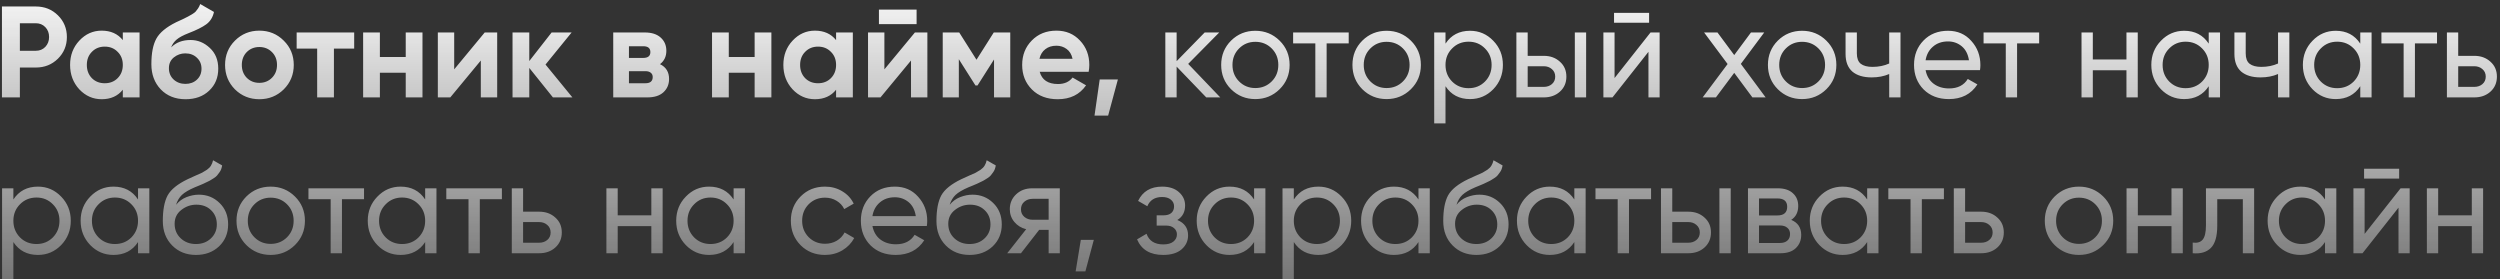 <?xml version="1.0" encoding="UTF-8"?> <svg xmlns="http://www.w3.org/2000/svg" width="385" height="43" viewBox="0 0 385 43" fill="none"><rect x="0" y="0" width="385" height="43" fill="#333333" stroke="none"/> <path d="M5.52 1C6.867 1 8 1.453 8.92 2.36C9.84 3.267 10.3 4.38 10.3 5.7C10.3 7.02 9.84 8.133 8.92 9.04C8 9.947 6.867 10.4 5.52 10.4H3.06V15H0.3V1H5.52ZM5.52 7.82C6.107 7.82 6.593 7.62 6.98 7.22C7.367 6.807 7.56 6.3 7.56 5.7C7.56 5.087 7.367 4.58 6.98 4.18C6.593 3.78 6.107 3.58 5.52 3.58H3.06V7.82H5.52ZM18.913 5H21.493V15H18.913V13.82C18.14 14.793 17.053 15.28 15.653 15.28C14.319 15.28 13.173 14.773 12.213 13.76C11.266 12.733 10.793 11.48 10.793 10C10.793 8.52 11.266 7.273 12.213 6.26C13.173 5.233 14.319 4.72 15.653 4.72C17.053 4.72 18.14 5.207 18.913 6.18V5ZM14.153 12.04C14.673 12.56 15.333 12.82 16.133 12.82C16.933 12.82 17.593 12.56 18.113 12.04C18.646 11.507 18.913 10.827 18.913 10C18.913 9.173 18.646 8.5 18.113 7.98C17.593 7.447 16.933 7.18 16.133 7.18C15.333 7.18 14.673 7.447 14.153 7.98C13.633 8.5 13.373 9.173 13.373 10C13.373 10.827 13.633 11.507 14.153 12.04ZM28.572 15.28C26.999 15.28 25.726 14.773 24.752 13.76C23.792 12.747 23.312 11.46 23.312 9.9C23.312 8.193 23.566 6.88 24.072 5.96C24.579 5.027 25.599 4.18 27.132 3.42C27.359 3.313 27.679 3.167 28.092 2.98C28.506 2.78 28.786 2.64 28.932 2.56C29.092 2.48 29.306 2.36 29.572 2.2C29.839 2.04 30.026 1.9 30.132 1.78C30.252 1.647 30.379 1.48 30.512 1.28C30.646 1.08 30.752 0.86 30.832 0.62L32.952 1.84C32.779 2.653 32.386 3.287 31.772 3.74C31.172 4.18 30.266 4.633 29.052 5.1C28.199 5.433 27.579 5.767 27.192 6.1C26.806 6.433 26.526 6.833 26.352 7.3C27.099 6.54 28.099 6.16 29.352 6.16C30.459 6.16 31.446 6.567 32.312 7.38C33.179 8.18 33.612 9.247 33.612 10.58C33.612 11.953 33.146 13.08 32.212 13.96C31.292 14.84 30.079 15.28 28.572 15.28ZM26.732 12.24C27.226 12.693 27.832 12.92 28.552 12.92C29.272 12.92 29.866 12.7 30.332 12.26C30.799 11.82 31.032 11.26 31.032 10.58C31.032 9.9 30.799 9.34 30.332 8.9C29.866 8.447 29.266 8.22 28.532 8.22C27.879 8.22 27.292 8.427 26.772 8.84C26.266 9.253 26.012 9.807 26.012 10.5C26.012 11.207 26.252 11.787 26.732 12.24ZM43.7 13.76C42.673 14.773 41.42 15.28 39.94 15.28C38.46 15.28 37.207 14.773 36.18 13.76C35.167 12.733 34.66 11.48 34.66 10C34.66 8.52 35.167 7.273 36.18 6.26C37.207 5.233 38.46 4.72 39.94 4.72C41.42 4.72 42.673 5.233 43.7 6.26C44.727 7.273 45.24 8.52 45.24 10C45.24 11.48 44.727 12.733 43.7 13.76ZM38 11.98C38.52 12.5 39.167 12.76 39.94 12.76C40.713 12.76 41.36 12.5 41.88 11.98C42.4 11.46 42.66 10.8 42.66 10C42.66 9.2 42.4 8.54 41.88 8.02C41.36 7.5 40.713 7.24 39.94 7.24C39.167 7.24 38.52 7.5 38 8.02C37.493 8.54 37.24 9.2 37.24 10C37.24 10.8 37.493 11.46 38 11.98ZM54.544 5V7.48H51.424V15H48.844V7.48H45.684V5H54.544ZM62.482 5H65.062V15H62.482V11.2H58.502V15H55.922V5H58.502V8.78H62.482V5ZM74.646 5H76.566V15H74.046V9.32L69.346 15H67.426V5H69.946V10.68L74.646 5ZM88.15 15H85.15L81.51 10.46V15H78.93V5H81.51V9.4L84.95 5H88.03L84.01 9.94L88.15 15ZM101.638 9.88C102.571 10.333 103.038 11.093 103.038 12.16C103.038 13 102.744 13.687 102.158 14.22C101.584 14.74 100.764 15 99.698 15H94.438V5H99.298C100.351 5 101.164 5.26 101.738 5.78C102.324 6.3 102.618 6.98 102.618 7.82C102.618 8.7 102.291 9.387 101.638 9.88ZM99.058 7.12H96.858V8.92H99.058C99.791 8.92 100.158 8.62 100.158 8.02C100.158 7.42 99.791 7.12 99.058 7.12ZM99.398 12.82C100.144 12.82 100.518 12.5 100.518 11.86C100.518 11.58 100.418 11.36 100.218 11.2C100.018 11.04 99.745 10.96 99.398 10.96H96.858V12.82H99.398ZM116.213 5H118.793V15H116.213V11.2H112.233V15H109.653V5H112.233V8.78H116.213V5ZM128.757 5H131.337V15H128.757V13.82C127.983 14.793 126.897 15.28 125.497 15.28C124.163 15.28 123.017 14.773 122.057 13.76C121.11 12.733 120.637 11.48 120.637 10C120.637 8.52 121.11 7.273 122.057 6.26C123.017 5.233 124.163 4.72 125.497 4.72C126.897 4.72 127.983 5.207 128.757 6.18V5ZM123.997 12.04C124.517 12.56 125.177 12.82 125.977 12.82C126.777 12.82 127.437 12.56 127.957 12.04C128.49 11.507 128.757 10.827 128.757 10C128.757 9.173 128.49 8.5 127.957 7.98C127.437 7.447 126.777 7.18 125.977 7.18C125.177 7.18 124.517 7.447 123.997 7.98C123.477 8.5 123.217 9.173 123.217 10C123.217 10.827 123.477 11.507 123.997 12.04ZM135.356 3.72V1.48H141.156V3.72H135.356ZM140.896 5H142.816V15H140.296V9.32L135.596 15H133.676V5H136.196V10.68L140.896 5ZM155.58 5V15H153.08V9.16L150.54 13.16H150.22L147.66 9.12V15H145.18V5H147.72L150.38 9.2L153.04 5H155.58ZM160.114 11.06C160.461 12.313 161.401 12.94 162.934 12.94C163.921 12.94 164.667 12.607 165.174 11.94L167.254 13.14C166.267 14.567 164.814 15.28 162.894 15.28C161.241 15.28 159.914 14.78 158.914 13.78C157.914 12.78 157.414 11.52 157.414 10C157.414 8.493 157.907 7.24 158.894 6.24C159.881 5.227 161.147 4.72 162.694 4.72C164.161 4.72 165.367 5.227 166.314 6.24C167.274 7.253 167.754 8.507 167.754 10C167.754 10.333 167.721 10.687 167.654 11.06H160.114ZM160.074 9.06H165.174C165.027 8.38 164.721 7.873 164.254 7.54C163.801 7.207 163.281 7.04 162.694 7.04C162.001 7.04 161.427 7.22 160.974 7.58C160.521 7.927 160.221 8.42 160.074 9.06ZM172.154 12.24L170.654 17.8H168.554L169.354 12.24H172.154ZM187.921 15H185.761L181.201 10.26V15H179.461V5H181.201V9.42L185.521 5H187.761L182.981 9.84L187.921 15ZM197.061 13.74C196.034 14.753 194.787 15.26 193.321 15.26C191.854 15.26 190.607 14.753 189.581 13.74C188.567 12.727 188.061 11.48 188.061 10C188.061 8.52 188.567 7.273 189.581 6.26C190.607 5.247 191.854 4.74 193.321 4.74C194.787 4.74 196.034 5.247 197.061 6.26C198.087 7.273 198.601 8.52 198.601 10C198.601 11.48 198.087 12.727 197.061 13.74ZM193.321 13.56C194.321 13.56 195.161 13.22 195.841 12.54C196.521 11.86 196.861 11.013 196.861 10C196.861 8.987 196.521 8.14 195.841 7.46C195.161 6.78 194.321 6.44 193.321 6.44C192.334 6.44 191.501 6.78 190.821 7.46C190.141 8.14 189.801 8.987 189.801 10C189.801 11.013 190.141 11.86 190.821 12.54C191.501 13.22 192.334 13.56 193.321 13.56ZM207.701 5V6.68H204.301V15H202.561V6.68H199.141V5H207.701ZM217.276 13.74C216.249 14.753 215.002 15.26 213.536 15.26C212.069 15.26 210.822 14.753 209.796 13.74C208.782 12.727 208.276 11.48 208.276 10C208.276 8.52 208.782 7.273 209.796 6.26C210.822 5.247 212.069 4.74 213.536 4.74C215.002 4.74 216.249 5.247 217.276 6.26C218.302 7.273 218.816 8.52 218.816 10C218.816 11.48 218.302 12.727 217.276 13.74ZM213.536 13.56C214.536 13.56 215.376 13.22 216.056 12.54C216.736 11.86 217.076 11.013 217.076 10C217.076 8.987 216.736 8.14 216.056 7.46C215.376 6.78 214.536 6.44 213.536 6.44C212.549 6.44 211.716 6.78 211.036 7.46C210.356 8.14 210.016 8.987 210.016 10C210.016 11.013 210.356 11.86 211.036 12.54C211.716 13.22 212.549 13.56 213.536 13.56ZM226.387 4.74C227.787 4.74 228.98 5.253 229.967 6.28C230.954 7.293 231.447 8.533 231.447 10C231.447 11.467 230.954 12.713 229.967 13.74C228.98 14.753 227.787 15.26 226.387 15.26C224.734 15.26 223.474 14.6 222.607 13.28V19H220.867V5H222.607V6.72C223.474 5.4 224.734 4.74 226.387 4.74ZM226.167 13.58C227.167 13.58 228.007 13.24 228.687 12.56C229.367 11.867 229.707 11.013 229.707 10C229.707 8.987 229.367 8.14 228.687 7.46C228.007 6.767 227.167 6.42 226.167 6.42C225.154 6.42 224.307 6.767 223.627 7.46C222.947 8.14 222.607 8.987 222.607 10C222.607 11.013 222.947 11.867 223.627 12.56C224.307 13.24 225.154 13.58 226.167 13.58ZM237.743 8.6C238.743 8.6 239.57 8.9 240.223 9.5C240.89 10.087 241.223 10.853 241.223 11.8C241.223 12.747 240.89 13.52 240.223 14.12C239.57 14.707 238.743 15 237.743 15H233.523V5H235.263V8.6H237.743ZM242.523 5H244.263V15H242.523V5ZM237.743 13.38C238.236 13.38 238.65 13.24 238.983 12.96C239.33 12.667 239.503 12.28 239.503 11.8C239.503 11.32 239.33 10.933 238.983 10.64C238.65 10.347 238.236 10.2 237.743 10.2H235.263V13.38H237.743ZM248.562 3.5V1.98H253.962V3.5H248.562ZM254.182 5H255.582V15H253.862V7.98L248.322 15H246.922V5H248.642V12.02L254.182 5ZM271.91 15H269.87L267.07 11.22L264.25 15H262.21L266.05 9.86L262.43 5H264.49L267.07 8.48L269.65 5H271.69L268.09 9.84L271.91 15ZM281.26 13.74C280.233 14.753 278.987 15.26 277.52 15.26C276.053 15.26 274.807 14.753 273.78 13.74C272.767 12.727 272.26 11.48 272.26 10C272.26 8.52 272.767 7.273 273.78 6.26C274.807 5.247 276.053 4.74 277.52 4.74C278.987 4.74 280.233 5.247 281.26 6.26C282.287 7.273 282.8 8.52 282.8 10C282.8 11.48 282.287 12.727 281.26 13.74ZM277.52 13.56C278.52 13.56 279.36 13.22 280.04 12.54C280.72 11.86 281.06 11.013 281.06 10C281.06 8.987 280.72 8.14 280.04 7.46C279.36 6.78 278.52 6.44 277.52 6.44C276.533 6.44 275.7 6.78 275.02 7.46C274.34 8.14 274 8.987 274 10C274 11.013 274.34 11.86 275.02 12.54C275.7 13.22 276.533 13.56 277.52 13.56ZM290.936 5H292.676V15H290.936V11.4C290.136 11.747 289.236 11.92 288.236 11.92C286.956 11.92 285.963 11.62 285.256 11.02C284.563 10.407 284.216 9.507 284.216 8.32V5H285.956V8.22C285.956 8.967 286.156 9.5 286.556 9.82C286.97 10.14 287.57 10.3 288.356 10.3C289.303 10.3 290.163 10.127 290.936 9.78V5ZM296.54 10.8C296.713 11.693 297.12 12.387 297.76 12.88C298.413 13.373 299.213 13.62 300.16 13.62C301.48 13.62 302.44 13.133 303.04 12.16L304.52 13C303.547 14.507 302.08 15.26 300.12 15.26C298.533 15.26 297.24 14.767 296.24 13.78C295.253 12.78 294.76 11.52 294.76 10C294.76 8.493 295.247 7.24 296.22 6.24C297.193 5.24 298.453 4.74 300 4.74C301.467 4.74 302.66 5.26 303.58 6.3C304.513 7.327 304.98 8.567 304.98 10.02C304.98 10.273 304.96 10.533 304.92 10.8H296.54ZM300 6.38C299.067 6.38 298.293 6.647 297.68 7.18C297.067 7.7 296.687 8.4 296.54 9.28H303.22C303.073 8.333 302.7 7.613 302.1 7.12C301.5 6.627 300.8 6.38 300 6.38ZM314.03 5V6.68H310.63V15H308.89V6.68H305.47V5H314.03ZM327.474 5H329.214V15H327.474V10.82H322.294V15H320.554V5H322.294V9.16H327.474V5ZM340.143 5H341.883V15H340.143V13.28C339.276 14.6 338.016 15.26 336.363 15.26C334.963 15.26 333.77 14.753 332.783 13.74C331.796 12.713 331.303 11.467 331.303 10C331.303 8.533 331.796 7.293 332.783 6.28C333.77 5.253 334.963 4.74 336.363 4.74C338.016 4.74 339.276 5.4 340.143 6.72V5ZM336.583 13.58C337.596 13.58 338.443 13.24 339.123 12.56C339.803 11.867 340.143 11.013 340.143 10C340.143 8.987 339.803 8.14 339.123 7.46C338.443 6.767 337.596 6.42 336.583 6.42C335.583 6.42 334.743 6.767 334.063 7.46C333.383 8.14 333.043 8.987 333.043 10C333.043 11.013 333.383 11.867 334.063 12.56C334.743 13.24 335.583 13.58 336.583 13.58ZM350.819 5H352.559V15H350.819V11.4C350.019 11.747 349.119 11.92 348.119 11.92C346.839 11.92 345.846 11.62 345.139 11.02C344.446 10.407 344.099 9.507 344.099 8.32V5H345.839V8.22C345.839 8.967 346.039 9.5 346.439 9.82C346.853 10.14 347.453 10.3 348.239 10.3C349.186 10.3 350.046 10.127 350.819 9.78V5ZM363.483 5H365.223V15H363.483V13.28C362.616 14.6 361.356 15.26 359.703 15.26C358.303 15.26 357.109 14.753 356.123 13.74C355.136 12.713 354.643 11.467 354.643 10C354.643 8.533 355.136 7.293 356.123 6.28C357.109 5.253 358.303 4.74 359.703 4.74C361.356 4.74 362.616 5.4 363.483 6.72V5ZM359.923 13.58C360.936 13.58 361.783 13.24 362.463 12.56C363.143 11.867 363.483 11.013 363.483 10C363.483 8.987 363.143 8.14 362.463 7.46C361.783 6.767 360.936 6.42 359.923 6.42C358.923 6.42 358.083 6.767 357.403 7.46C356.723 8.14 356.383 8.987 356.383 10C356.383 11.013 356.723 11.867 357.403 12.56C358.083 13.24 358.923 13.58 359.923 13.58ZM375.299 5V6.68H371.899V15H370.159V6.68H366.739V5H375.299ZM381.044 8.6C382.044 8.6 382.871 8.9 383.524 9.5C384.191 10.087 384.524 10.853 384.524 11.8C384.524 12.747 384.191 13.52 383.524 14.12C382.871 14.707 382.044 15 381.044 15H376.824V5H378.564V8.6H381.044ZM381.044 13.38C381.537 13.38 381.951 13.24 382.284 12.96C382.631 12.667 382.804 12.28 382.804 11.8C382.804 11.32 382.631 10.933 382.284 10.64C381.951 10.347 381.537 10.2 381.044 10.2H378.564V13.38H381.044ZM5.84 28.74C7.24 28.74 8.433 29.253 9.42 30.28C10.407 31.293 10.9 32.533 10.9 34C10.9 35.467 10.407 36.713 9.42 37.74C8.433 38.753 7.24 39.26 5.84 39.26C4.187 39.26 2.927 38.6 2.06 37.28V43H0.32V29H2.06V30.72C2.927 29.4 4.187 28.74 5.84 28.74ZM5.62 37.58C6.62 37.58 7.46 37.24 8.14 36.56C8.82 35.867 9.16 35.013 9.16 34C9.16 32.987 8.82 32.14 8.14 31.46C7.46 30.767 6.62 30.42 5.62 30.42C4.607 30.42 3.76 30.767 3.08 31.46C2.4 32.14 2.06 32.987 2.06 34C2.06 35.013 2.4 35.867 3.08 36.56C3.76 37.24 4.607 37.58 5.62 37.58ZM21.256 29H22.996V39H21.256V37.28C20.39 38.6 19.13 39.26 17.476 39.26C16.076 39.26 14.883 38.753 13.896 37.74C12.91 36.713 12.416 35.467 12.416 34C12.416 32.533 12.91 31.293 13.896 30.28C14.883 29.253 16.076 28.74 17.476 28.74C19.13 28.74 20.39 29.4 21.256 30.72V29ZM17.696 37.58C18.71 37.58 19.556 37.24 20.236 36.56C20.916 35.867 21.256 35.013 21.256 34C21.256 32.987 20.916 32.14 20.236 31.46C19.556 30.767 18.71 30.42 17.696 30.42C16.696 30.42 15.856 30.767 15.176 31.46C14.496 32.14 14.156 32.987 14.156 34C14.156 35.013 14.496 35.867 15.176 36.56C15.856 37.24 16.696 37.58 17.696 37.58ZM30.172 39.26C28.692 39.26 27.473 38.773 26.512 37.8C25.552 36.827 25.073 35.573 25.073 34.04C25.073 32.333 25.319 31.02 25.812 30.1C26.319 29.18 27.346 28.347 28.892 27.6C29.172 27.467 29.552 27.293 30.032 27.08C30.526 26.867 30.886 26.707 31.113 26.6C31.339 26.48 31.593 26.327 31.872 26.14C32.153 25.94 32.359 25.727 32.492 25.5C32.639 25.26 32.746 24.987 32.812 24.68L34.212 25.48C34.172 25.693 34.119 25.893 34.053 26.08C33.986 26.253 33.886 26.427 33.752 26.6C33.633 26.76 33.526 26.9 33.432 27.02C33.339 27.14 33.179 27.273 32.953 27.42C32.739 27.553 32.579 27.653 32.472 27.72C32.379 27.787 32.186 27.887 31.892 28.02C31.613 28.153 31.419 28.247 31.312 28.3C31.219 28.34 30.999 28.433 30.652 28.58C30.306 28.713 30.093 28.8 30.012 28.84C29.106 29.227 28.439 29.62 28.012 30.02C27.599 30.42 27.299 30.927 27.113 31.54C27.539 31.007 28.073 30.613 28.712 30.36C29.352 30.107 29.992 29.98 30.633 29.98C31.886 29.98 32.946 30.407 33.812 31.26C34.693 32.113 35.133 33.213 35.133 34.56C35.133 35.92 34.666 37.047 33.733 37.94C32.799 38.82 31.613 39.26 30.172 39.26ZM27.832 36.7C28.459 37.287 29.239 37.58 30.172 37.58C31.106 37.58 31.872 37.293 32.472 36.72C33.086 36.147 33.392 35.427 33.392 34.56C33.392 33.667 33.099 32.94 32.513 32.38C31.939 31.807 31.179 31.52 30.233 31.52C29.379 31.52 28.606 31.793 27.913 32.34C27.233 32.873 26.892 33.58 26.892 34.46C26.892 35.367 27.206 36.113 27.832 36.7ZM45.42 37.74C44.394 38.753 43.147 39.26 41.68 39.26C40.214 39.26 38.967 38.753 37.94 37.74C36.927 36.727 36.42 35.48 36.42 34C36.42 32.52 36.927 31.273 37.94 30.26C38.967 29.247 40.214 28.74 41.68 28.74C43.147 28.74 44.394 29.247 45.42 30.26C46.447 31.273 46.96 32.52 46.96 34C46.96 35.48 46.447 36.727 45.42 37.74ZM41.68 37.56C42.68 37.56 43.52 37.22 44.2 36.54C44.88 35.86 45.22 35.013 45.22 34C45.22 32.987 44.88 32.14 44.2 31.46C43.52 30.78 42.68 30.44 41.68 30.44C40.694 30.44 39.86 30.78 39.18 31.46C38.5 32.14 38.16 32.987 38.16 34C38.16 35.013 38.5 35.86 39.18 36.54C39.86 37.22 40.694 37.56 41.68 37.56ZM56.061 29V30.68H52.661V39H50.921V30.68H47.501V29H56.061ZM65.475 29H67.215V39H65.475V37.28C64.608 38.6 63.348 39.26 61.695 39.26C60.295 39.26 59.102 38.753 58.115 37.74C57.128 36.713 56.635 35.467 56.635 34C56.635 32.533 57.128 31.293 58.115 30.28C59.102 29.253 60.295 28.74 61.695 28.74C63.348 28.74 64.608 29.4 65.475 30.72V29ZM61.915 37.58C62.928 37.58 63.775 37.24 64.455 36.56C65.135 35.867 65.475 35.013 65.475 34C65.475 32.987 65.135 32.14 64.455 31.46C63.775 30.767 62.928 30.42 61.915 30.42C60.915 30.42 60.075 30.767 59.395 31.46C58.715 32.14 58.375 32.987 58.375 34C58.375 35.013 58.715 35.867 59.395 36.56C60.075 37.24 60.915 37.58 61.915 37.58ZM77.291 29V30.68H73.891V39H72.151V30.68H68.731V29H77.291ZM83.036 32.6C84.036 32.6 84.863 32.9 85.516 33.5C86.183 34.087 86.516 34.853 86.516 35.8C86.516 36.747 86.183 37.52 85.516 38.12C84.863 38.707 84.036 39 83.036 39H78.816V29H80.556V32.6H83.036ZM83.036 37.38C83.529 37.38 83.943 37.24 84.276 36.96C84.623 36.667 84.796 36.28 84.796 35.8C84.796 35.32 84.623 34.933 84.276 34.64C83.943 34.347 83.529 34.2 83.036 34.2H80.556V37.38H83.036ZM100.306 29H102.046V39H100.306V34.82H95.126V39H93.386V29H95.126V33.16H100.306V29ZM112.975 29H114.715V39H112.975V37.28C112.108 38.6 110.848 39.26 109.195 39.26C107.795 39.26 106.602 38.753 105.615 37.74C104.628 36.713 104.135 35.467 104.135 34C104.135 32.533 104.628 31.293 105.615 30.28C106.602 29.253 107.795 28.74 109.195 28.74C110.848 28.74 112.108 29.4 112.975 30.72V29ZM109.415 37.58C110.428 37.58 111.275 37.24 111.955 36.56C112.635 35.867 112.975 35.013 112.975 34C112.975 32.987 112.635 32.14 111.955 31.46C111.275 30.767 110.428 30.42 109.415 30.42C108.415 30.42 107.575 30.767 106.895 31.46C106.215 32.14 105.875 32.987 105.875 34C105.875 35.013 106.215 35.867 106.895 36.56C107.575 37.24 108.415 37.58 109.415 37.58ZM127.051 39.26C125.545 39.26 124.291 38.76 123.291 37.76C122.291 36.747 121.791 35.493 121.791 34C121.791 32.507 122.291 31.26 123.291 30.26C124.291 29.247 125.545 28.74 127.051 28.74C128.038 28.74 128.925 28.98 129.711 29.46C130.498 29.927 131.085 30.56 131.471 31.36L130.011 32.2C129.758 31.667 129.365 31.24 128.831 30.92C128.311 30.6 127.718 30.44 127.051 30.44C126.051 30.44 125.211 30.78 124.531 31.46C123.865 32.14 123.531 32.987 123.531 34C123.531 35 123.865 35.84 124.531 36.52C125.211 37.2 126.051 37.54 127.051 37.54C127.718 37.54 128.318 37.387 128.851 37.08C129.385 36.76 129.791 36.333 130.071 35.8L131.551 36.66C131.125 37.447 130.511 38.08 129.711 38.56C128.911 39.027 128.025 39.26 127.051 39.26ZM134.353 34.8C134.526 35.693 134.933 36.387 135.573 36.88C136.226 37.373 137.026 37.62 137.973 37.62C139.293 37.62 140.253 37.133 140.853 36.16L142.333 37C141.359 38.507 139.893 39.26 137.933 39.26C136.346 39.26 135.053 38.767 134.053 37.78C133.066 36.78 132.573 35.52 132.573 34C132.573 32.493 133.059 31.24 134.033 30.24C135.006 29.24 136.266 28.74 137.813 28.74C139.279 28.74 140.473 29.26 141.393 30.3C142.326 31.327 142.793 32.567 142.793 34.02C142.793 34.273 142.773 34.533 142.733 34.8H134.353ZM137.813 30.38C136.879 30.38 136.106 30.647 135.493 31.18C134.879 31.7 134.499 32.4 134.353 33.28H141.033C140.886 32.333 140.513 31.613 139.913 31.12C139.313 30.627 138.613 30.38 137.813 30.38ZM149.313 39.26C147.833 39.26 146.613 38.773 145.653 37.8C144.693 36.827 144.213 35.573 144.213 34.04C144.213 32.333 144.46 31.02 144.953 30.1C145.46 29.18 146.486 28.347 148.033 27.6C148.313 27.467 148.693 27.293 149.173 27.08C149.666 26.867 150.026 26.707 150.253 26.6C150.48 26.48 150.733 26.327 151.013 26.14C151.293 25.94 151.5 25.727 151.633 25.5C151.78 25.26 151.886 24.987 151.953 24.68L153.353 25.48C153.313 25.693 153.26 25.893 153.193 26.08C153.126 26.253 153.026 26.427 152.893 26.6C152.773 26.76 152.666 26.9 152.573 27.02C152.48 27.14 152.32 27.273 152.093 27.42C151.88 27.553 151.72 27.653 151.613 27.72C151.52 27.787 151.326 27.887 151.033 28.02C150.753 28.153 150.56 28.247 150.453 28.3C150.36 28.34 150.14 28.433 149.793 28.58C149.446 28.713 149.233 28.8 149.153 28.84C148.246 29.227 147.58 29.62 147.153 30.02C146.74 30.42 146.44 30.927 146.253 31.54C146.68 31.007 147.213 30.613 147.853 30.36C148.493 30.107 149.133 29.98 149.773 29.98C151.026 29.98 152.086 30.407 152.953 31.26C153.833 32.113 154.273 33.213 154.273 34.56C154.273 35.92 153.806 37.047 152.873 37.94C151.94 38.82 150.753 39.26 149.313 39.26ZM146.973 36.7C147.6 37.287 148.38 37.58 149.313 37.58C150.246 37.58 151.013 37.293 151.613 36.72C152.226 36.147 152.533 35.427 152.533 34.56C152.533 33.667 152.24 32.94 151.653 32.38C151.08 31.807 150.32 31.52 149.373 31.52C148.52 31.52 147.746 31.793 147.053 32.34C146.373 32.873 146.033 33.58 146.033 34.46C146.033 35.367 146.346 36.113 146.973 36.7ZM163.21 29V39H161.49V35.4H160.03L157.23 39H155.11L158.03 35.3C157.283 35.113 156.677 34.74 156.21 34.18C155.743 33.62 155.51 32.967 155.51 32.22C155.51 31.3 155.837 30.533 156.49 29.92C157.143 29.307 157.963 29 158.95 29H163.21ZM159.01 33.84H161.49V30.62H159.01C158.517 30.62 158.097 30.767 157.75 31.06C157.403 31.353 157.23 31.747 157.23 32.24C157.23 32.72 157.403 33.107 157.75 33.4C158.097 33.693 158.517 33.84 159.01 33.84ZM168.447 36.94L167.147 41.8H165.647L166.447 36.94H168.447ZM181.306 33.88C182.413 34.333 182.966 35.127 182.966 36.26C182.966 37.1 182.633 37.813 181.966 38.4C181.299 38.973 180.353 39.26 179.126 39.26C177.126 39.26 175.786 38.46 175.106 36.86L176.566 36C176.953 37.093 177.813 37.64 179.146 37.64C179.813 37.64 180.326 37.5 180.686 37.22C181.059 36.927 181.246 36.553 181.246 36.1C181.246 35.7 181.093 35.373 180.786 35.12C180.493 34.867 180.093 34.74 179.586 34.74H178.126V33.16H179.206C179.713 33.16 180.106 33.04 180.386 32.8C180.666 32.547 180.806 32.207 180.806 31.78C180.806 31.353 180.639 31.007 180.306 30.74C179.986 30.473 179.539 30.34 178.966 30.34C177.846 30.34 177.086 30.813 176.686 31.76L175.266 30.94C175.973 29.473 177.206 28.74 178.966 28.74C180.059 28.74 180.919 29.02 181.546 29.58C182.186 30.14 182.506 30.827 182.506 31.64C182.506 32.653 182.106 33.4 181.306 33.88ZM193.131 29H194.871V39H193.131V37.28C192.265 38.6 191.005 39.26 189.351 39.26C187.951 39.26 186.758 38.753 185.771 37.74C184.785 36.713 184.291 35.467 184.291 34C184.291 32.533 184.785 31.293 185.771 30.28C186.758 29.253 187.951 28.74 189.351 28.74C191.005 28.74 192.265 29.4 193.131 30.72V29ZM189.571 37.58C190.585 37.58 191.431 37.24 192.111 36.56C192.791 35.867 193.131 35.013 193.131 34C193.131 32.987 192.791 32.14 192.111 31.46C191.431 30.767 190.585 30.42 189.571 30.42C188.571 30.42 187.731 30.767 187.051 31.46C186.371 32.14 186.031 32.987 186.031 34C186.031 35.013 186.371 35.867 187.051 36.56C187.731 37.24 188.571 37.58 189.571 37.58ZM203.028 28.74C204.428 28.74 205.621 29.253 206.608 30.28C207.594 31.293 208.088 32.533 208.088 34C208.088 35.467 207.594 36.713 206.608 37.74C205.621 38.753 204.428 39.26 203.028 39.26C201.374 39.26 200.114 38.6 199.248 37.28V43H197.507V29H199.248V30.72C200.114 29.4 201.374 28.74 203.028 28.74ZM202.808 37.58C203.808 37.58 204.648 37.24 205.328 36.56C206.008 35.867 206.348 35.013 206.348 34C206.348 32.987 206.008 32.14 205.328 31.46C204.648 30.767 203.808 30.42 202.808 30.42C201.794 30.42 200.948 30.767 200.268 31.46C199.588 32.14 199.248 32.987 199.248 34C199.248 35.013 199.588 35.867 200.268 36.56C200.948 37.24 201.794 37.58 202.808 37.58ZM218.444 29H220.184V39H218.444V37.28C217.577 38.6 216.317 39.26 214.664 39.26C213.264 39.26 212.07 38.753 211.084 37.74C210.097 36.713 209.604 35.467 209.604 34C209.604 32.533 210.097 31.293 211.084 30.28C212.07 29.253 213.264 28.74 214.664 28.74C216.317 28.74 217.577 29.4 218.444 30.72V29ZM214.884 37.58C215.897 37.58 216.744 37.24 217.424 36.56C218.104 35.867 218.444 35.013 218.444 34C218.444 32.987 218.104 32.14 217.424 31.46C216.744 30.767 215.897 30.42 214.884 30.42C213.884 30.42 213.044 30.767 212.364 31.46C211.684 32.14 211.344 32.987 211.344 34C211.344 35.013 211.684 35.867 212.364 36.56C213.044 37.24 213.884 37.58 214.884 37.58ZM227.36 39.26C225.88 39.26 224.66 38.773 223.7 37.8C222.74 36.827 222.26 35.573 222.26 34.04C222.26 32.333 222.507 31.02 223 30.1C223.507 29.18 224.533 28.347 226.08 27.6C226.36 27.467 226.74 27.293 227.22 27.08C227.713 26.867 228.073 26.707 228.3 26.6C228.527 26.48 228.78 26.327 229.06 26.14C229.34 25.94 229.547 25.727 229.68 25.5C229.827 25.26 229.933 24.987 230 24.68L231.4 25.48C231.36 25.693 231.307 25.893 231.24 26.08C231.173 26.253 231.073 26.427 230.94 26.6C230.82 26.76 230.713 26.9 230.62 27.02C230.527 27.14 230.367 27.273 230.14 27.42C229.927 27.553 229.767 27.653 229.66 27.72C229.567 27.787 229.373 27.887 229.08 28.02C228.8 28.153 228.607 28.247 228.5 28.3C228.407 28.34 228.187 28.433 227.84 28.58C227.493 28.713 227.28 28.8 227.2 28.84C226.293 29.227 225.627 29.62 225.2 30.02C224.787 30.42 224.487 30.927 224.3 31.54C224.727 31.007 225.26 30.613 225.9 30.36C226.54 30.107 227.18 29.98 227.82 29.98C229.073 29.98 230.133 30.407 231 31.26C231.88 32.113 232.32 33.213 232.32 34.56C232.32 35.92 231.853 37.047 230.92 37.94C229.987 38.82 228.8 39.26 227.36 39.26ZM225.02 36.7C225.647 37.287 226.427 37.58 227.36 37.58C228.293 37.58 229.06 37.293 229.66 36.72C230.273 36.147 230.58 35.427 230.58 34.56C230.58 33.667 230.287 32.94 229.7 32.38C229.127 31.807 228.367 31.52 227.42 31.52C226.567 31.52 225.793 31.793 225.1 32.34C224.42 32.873 224.08 33.58 224.08 34.46C224.08 35.367 224.393 36.113 225.02 36.7ZM242.448 29H244.188V39H242.448V37.28C241.581 38.6 240.321 39.26 238.668 39.26C237.268 39.26 236.074 38.753 235.088 37.74C234.101 36.713 233.608 35.467 233.608 34C233.608 32.533 234.101 31.293 235.088 30.28C236.074 29.253 237.268 28.74 238.668 28.74C240.321 28.74 241.581 29.4 242.448 30.72V29ZM238.888 37.58C239.901 37.58 240.748 37.24 241.428 36.56C242.108 35.867 242.448 35.013 242.448 34C242.448 32.987 242.108 32.14 241.428 31.46C240.748 30.767 239.901 30.42 238.888 30.42C237.888 30.42 237.048 30.767 236.368 31.46C235.688 32.14 235.348 32.987 235.348 34C235.348 35.013 235.688 35.867 236.368 36.56C237.048 37.24 237.888 37.58 238.888 37.58ZM254.264 29V30.68H250.864V39H249.124V30.68H245.704V29H254.264ZM260.009 32.6C261.009 32.6 261.835 32.9 262.489 33.5C263.155 34.087 263.489 34.853 263.489 35.8C263.489 36.747 263.155 37.52 262.489 38.12C261.835 38.707 261.009 39 260.009 39H255.789V29H257.529V32.6H260.009ZM264.789 29H266.529V39H264.789V29ZM260.009 37.38C260.502 37.38 260.915 37.24 261.249 36.96C261.595 36.667 261.769 36.28 261.769 35.8C261.769 35.32 261.595 34.933 261.249 34.64C260.915 34.347 260.502 34.2 260.009 34.2H257.529V37.38H260.009ZM275.847 33.86C276.874 34.287 277.387 35.06 277.387 36.18C277.387 37.007 277.107 37.687 276.547 38.22C276.001 38.74 275.214 39 274.187 39H269.187V29H273.787C274.787 29 275.561 29.253 276.107 29.76C276.654 30.253 276.927 30.907 276.927 31.72C276.927 32.68 276.567 33.393 275.847 33.86ZM273.707 30.56H270.887V33.18H273.707C274.721 33.18 275.227 32.733 275.227 31.84C275.227 30.987 274.721 30.56 273.707 30.56ZM274.087 37.42C274.594 37.42 274.981 37.3 275.247 37.06C275.527 36.82 275.667 36.48 275.667 36.04C275.667 35.627 275.527 35.307 275.247 35.08C274.981 34.84 274.594 34.72 274.087 34.72H270.887V37.42H274.087ZM287.545 29H289.285V39H287.545V37.28C286.679 38.6 285.419 39.26 283.765 39.26C282.365 39.26 281.172 38.753 280.185 37.74C279.199 36.713 278.705 35.467 278.705 34C278.705 32.533 279.199 31.293 280.185 30.28C281.172 29.253 282.365 28.74 283.765 28.74C285.419 28.74 286.679 29.4 287.545 30.72V29ZM283.985 37.58C284.999 37.58 285.845 37.24 286.525 36.56C287.205 35.867 287.545 35.013 287.545 34C287.545 32.987 287.205 32.14 286.525 31.46C285.845 30.767 284.999 30.42 283.985 30.42C282.985 30.42 282.145 30.767 281.465 31.46C280.785 32.14 280.445 32.987 280.445 34C280.445 35.013 280.785 35.867 281.465 36.56C282.145 37.24 282.985 37.58 283.985 37.58ZM299.362 29V30.68H295.962V39H294.222V30.68H290.802V29H299.362ZM305.106 32.6C306.106 32.6 306.933 32.9 307.586 33.5C308.253 34.087 308.586 34.853 308.586 35.8C308.586 36.747 308.253 37.52 307.586 38.12C306.933 38.707 306.106 39 305.106 39H300.886V29H302.626V32.6H305.106ZM305.106 37.38C305.6 37.38 306.013 37.24 306.346 36.96C306.693 36.667 306.866 36.28 306.866 35.8C306.866 35.32 306.693 34.933 306.346 34.64C306.013 34.347 305.6 34.2 305.106 34.2H302.626V37.38H305.106ZM323.897 37.74C322.87 38.753 321.623 39.26 320.157 39.26C318.69 39.26 317.443 38.753 316.417 37.74C315.403 36.727 314.897 35.48 314.897 34C314.897 32.52 315.403 31.273 316.417 30.26C317.443 29.247 318.69 28.74 320.157 28.74C321.623 28.74 322.87 29.247 323.897 30.26C324.923 31.273 325.437 32.52 325.437 34C325.437 35.48 324.923 36.727 323.897 37.74ZM320.157 37.56C321.157 37.56 321.997 37.22 322.677 36.54C323.357 35.86 323.697 35.013 323.697 34C323.697 32.987 323.357 32.14 322.677 31.46C321.997 30.78 321.157 30.44 320.157 30.44C319.17 30.44 318.337 30.78 317.657 31.46C316.977 32.14 316.637 32.987 316.637 34C316.637 35.013 316.977 35.86 317.657 36.54C318.337 37.22 319.17 37.56 320.157 37.56ZM334.408 29H336.148V39H334.408V34.82H329.228V39H327.488V29H329.228V33.16H334.408V29ZM347.137 29V39H345.397V30.68H341.457V34.76C341.457 36.4 341.123 37.547 340.457 38.2C339.803 38.84 338.877 39.107 337.677 39V37.36C338.357 37.453 338.863 37.307 339.197 36.92C339.543 36.52 339.717 35.787 339.717 34.72V29H347.137ZM358.053 29H359.793V39H358.053V37.28C357.186 38.6 355.926 39.26 354.273 39.26C352.873 39.26 351.68 38.753 350.693 37.74C349.706 36.713 349.213 35.467 349.213 34C349.213 32.533 349.706 31.293 350.693 30.28C351.68 29.253 352.873 28.74 354.273 28.74C355.926 28.74 357.186 29.4 358.053 30.72V29ZM354.493 37.58C355.506 37.58 356.353 37.24 357.033 36.56C357.713 35.867 358.053 35.013 358.053 34C358.053 32.987 357.713 32.14 357.033 31.46C356.353 30.767 355.506 30.42 354.493 30.42C353.493 30.42 352.653 30.767 351.973 31.46C351.293 32.14 350.953 32.987 350.953 34C350.953 35.013 351.293 35.867 351.973 36.56C352.653 37.24 353.493 37.58 354.493 37.58ZM364.069 27.5V25.98H369.469V27.5H364.069ZM369.689 29H371.089V39H369.369V31.98L363.829 39H362.429V29H364.149V36.02L369.689 29ZM380.658 29H382.398V39H380.658V34.82H375.478V39H373.738V29H375.478V33.16H380.658V29Z" fill="url(#paint0_linear_1758_473)"></path> <defs> <linearGradient id="paint0_linear_1758_473" x1="196.5" y1="-4" x2="196.5" y2="45" gradientUnits="userSpaceOnUse"> <stop stop-color="white"></stop> <stop offset="1" stop-color="white" stop-opacity="0.3"></stop> </linearGradient> </defs> </svg> 